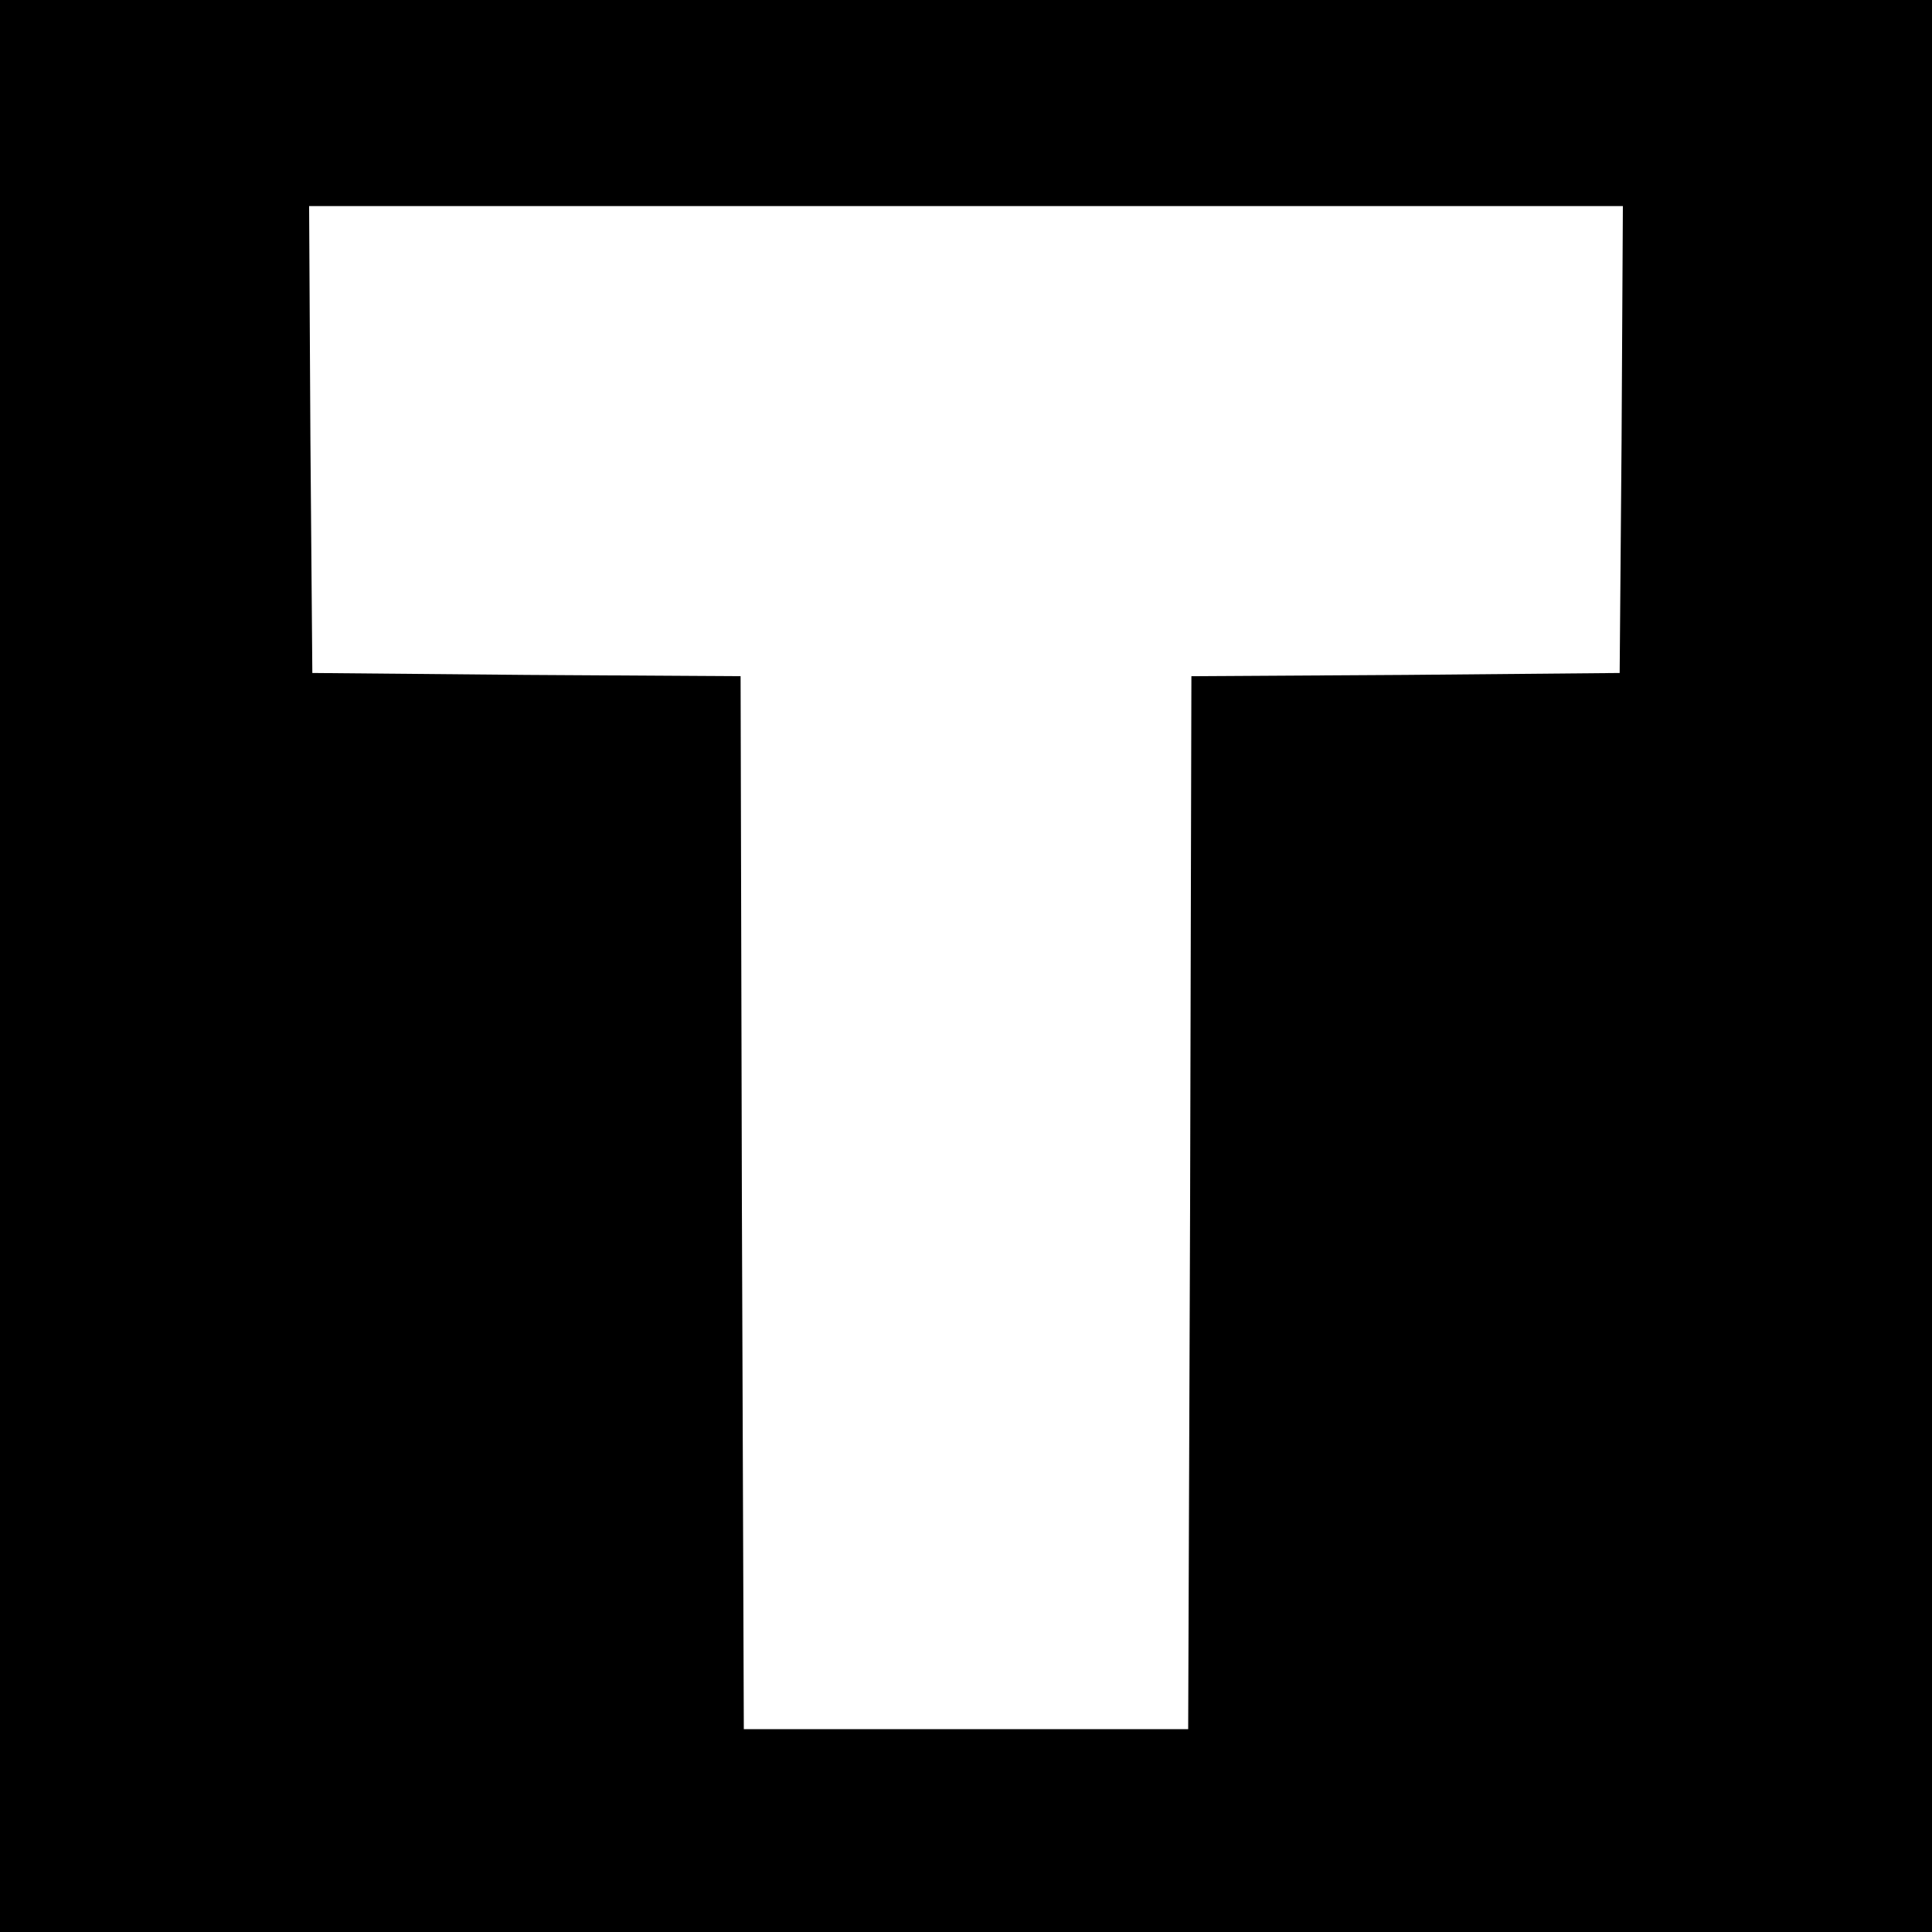 <?xml version="1.0" standalone="no"?>
<!DOCTYPE svg PUBLIC "-//W3C//DTD SVG 20010904//EN"
 "http://www.w3.org/TR/2001/REC-SVG-20010904/DTD/svg10.dtd">
<svg version="1.0" xmlns="http://www.w3.org/2000/svg"
 width="300pt" height="300pt" viewBox="0 0 300 300"
 preserveAspectRatio="xMidYMid meet">
<g transform="translate(0,300) scale(0.1,-0.1)"
fill="#000000" stroke="none">
<path d="M0 1500 l0 -1500 1500 0 1500 0 0 1500 0 1500 -1500 0 -1500 0 0
-1500z m2518 818 l-3 -363 -332 -3 -333 -2 -2 -818 -3 -817 -345 0 -345 0 -3
817 -2 818 -333 2 -332 3 -3 363 -2 362 1020 0 1020 0 -2 -362z"/>
</g>
</svg>
